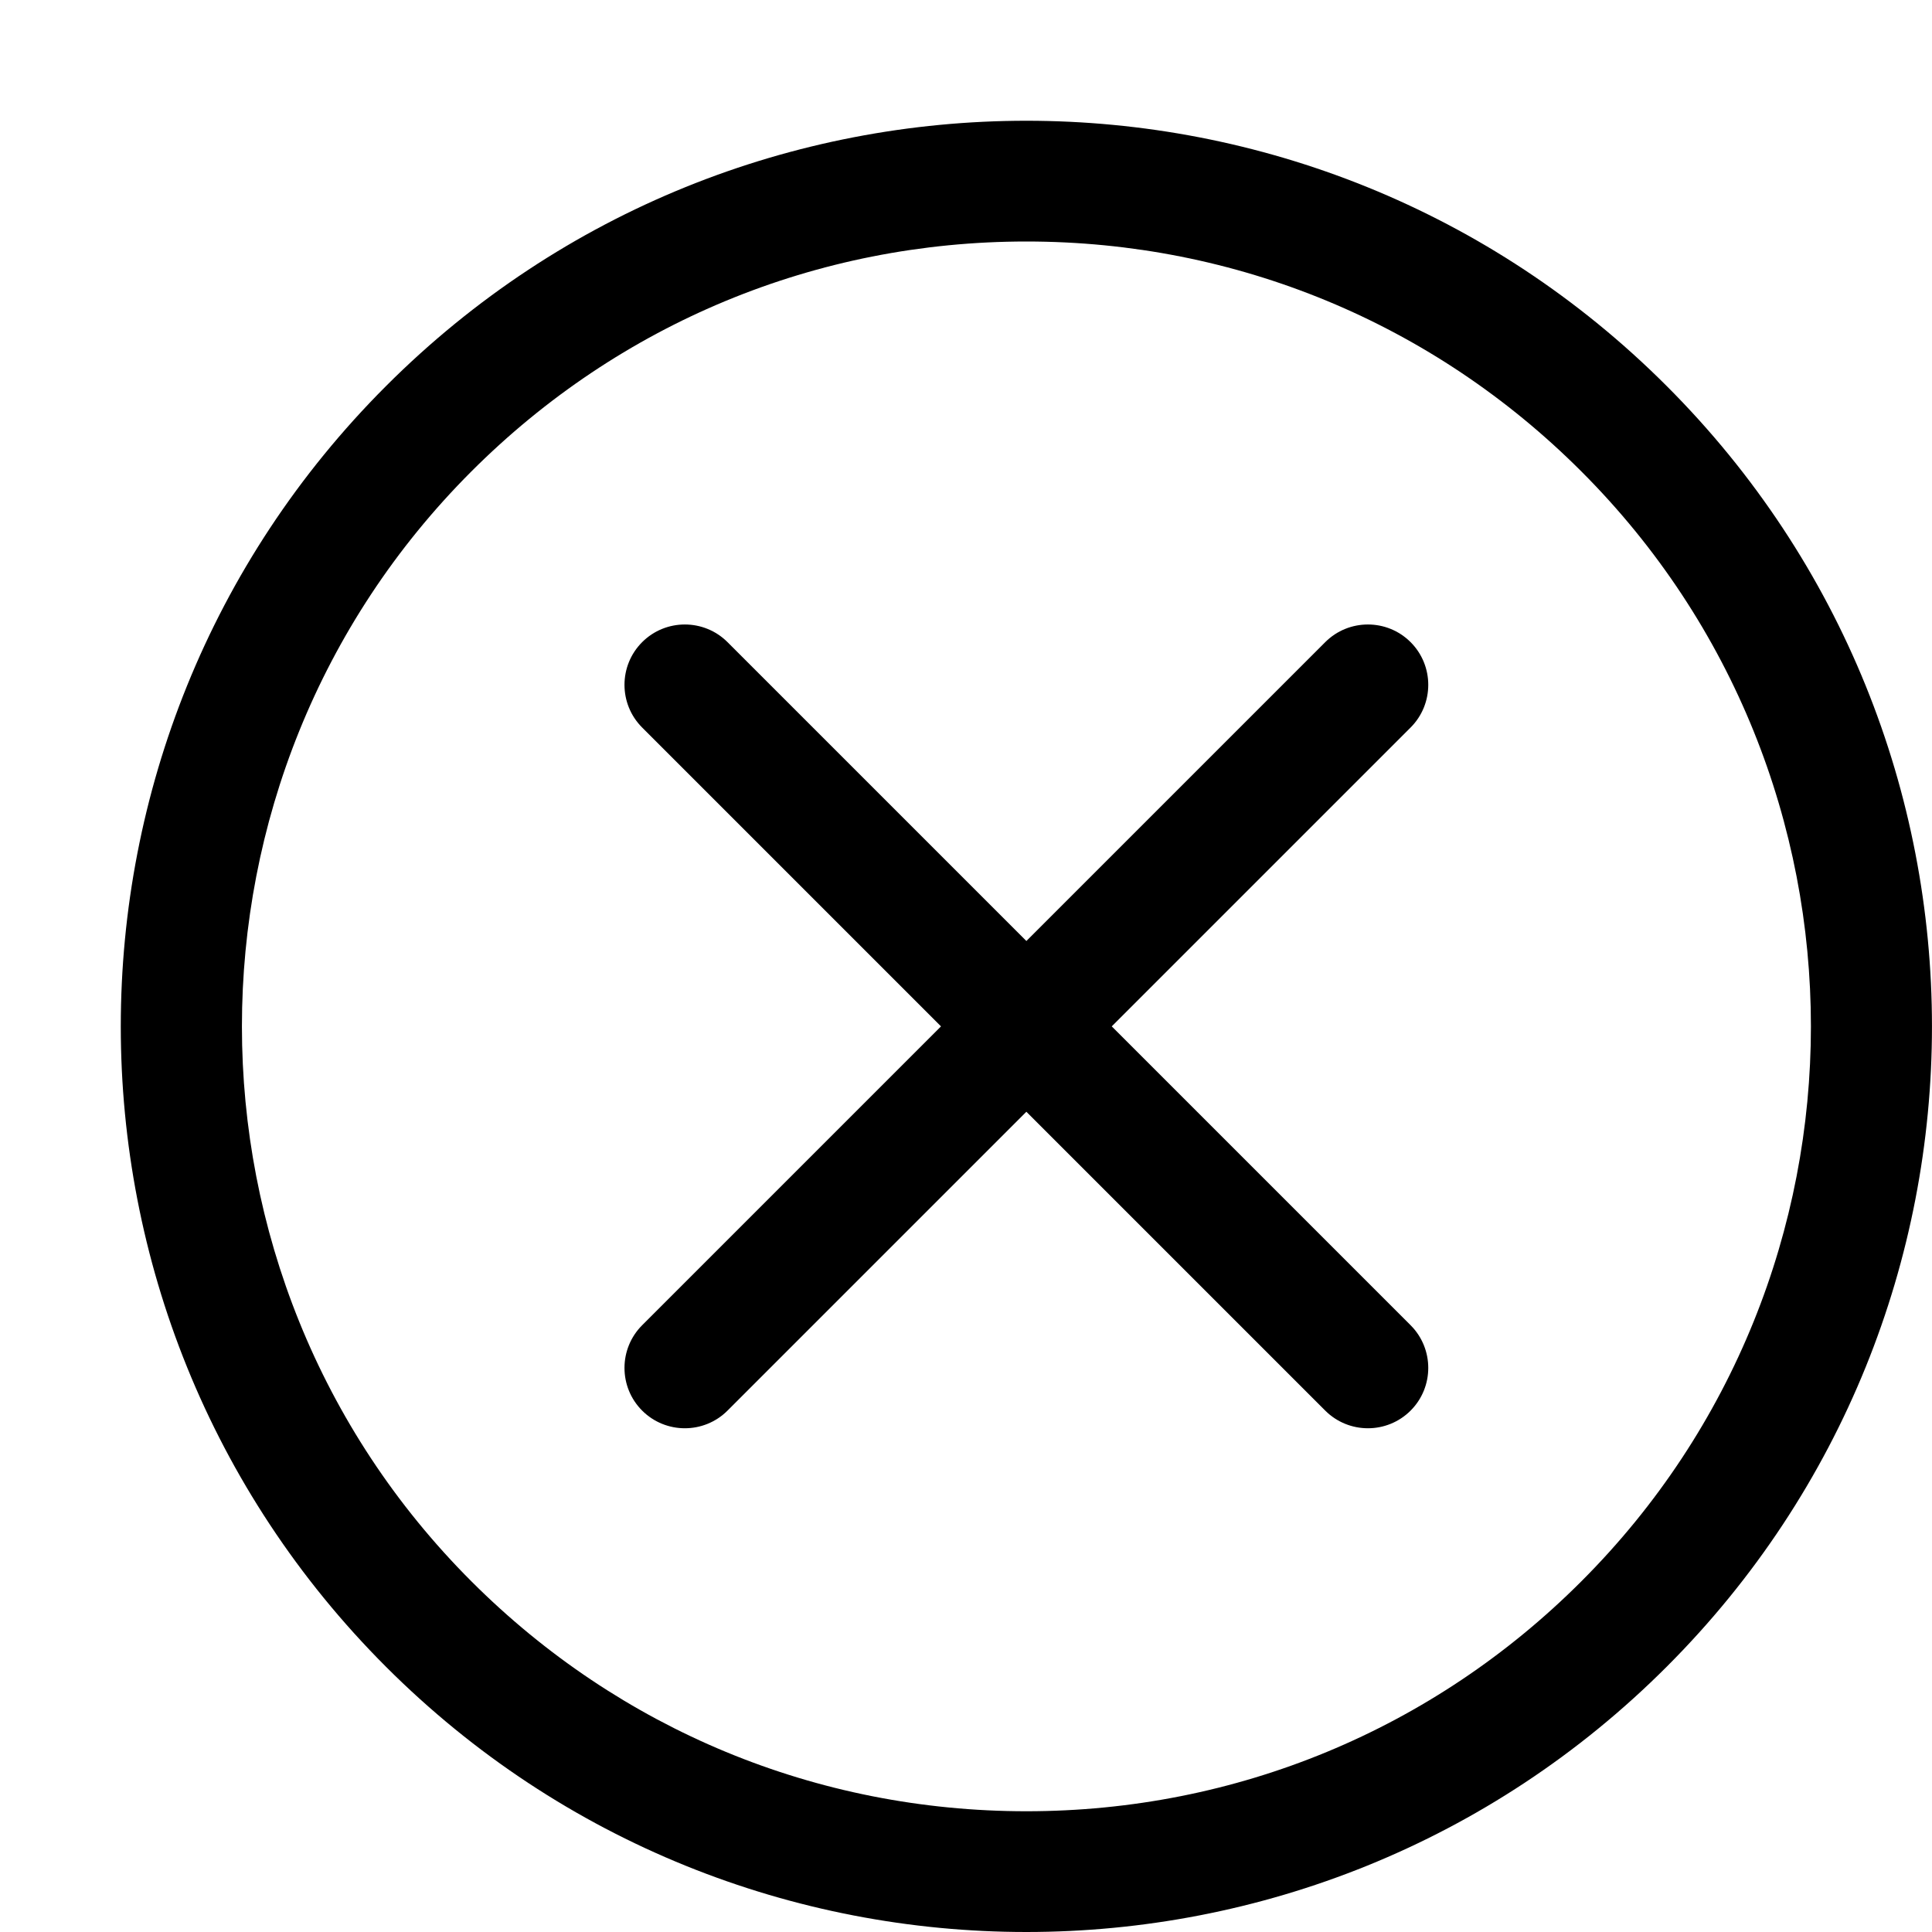 <?xml version="1.0" encoding="iso-8859-1"?>
<!-- Generator: Adobe Illustrator 23.0.0, SVG Export Plug-In . SVG Version: 6.00 Build 0)  -->
<svg version="1.1" id="&#x56FE;&#x5C42;_1" xmlns="http://www.w3.org/2000/svg" xmlns:xlink="http://www.w3.org/1999/xlink" x="0px"
	 y="0px" width="16px" height="16px" viewBox="0 0 16 16" style="enable-background:new 0 0 16 16;" xml:space="preserve">
<rect style="fill:none;" width="16" height="16"/>
<g>
	<path d="M13.803,3.197C12.339,1.732,10.419,1,8.5,1C6.581,1,4.661,1.732,3.197,3.197c-2.929,2.929-2.929,7.678,0,10.607
		C4.661,15.268,6.581,16,8.5,16c1.919,0,3.839-0.732,5.303-2.197C16.732,10.874,16.732,6.126,13.803,3.197z M13.096,13.096
		C11.869,14.324,10.236,15,8.5,15s-3.368-0.676-4.596-1.904c-2.534-2.534-2.534-6.658,0-9.192C5.132,2.676,6.764,2,8.5,2
		s3.369,0.676,4.596,1.904C15.631,6.438,15.631,10.562,13.096,13.096z"/>
	<path d="M11.682,5.318c-0.195-0.195-0.512-0.195-0.707,0L8.5,7.793L6.025,5.318c-0.195-0.195-0.512-0.195-0.707,0
		c-0.195,0.195-0.195,0.512,0,0.707L7.793,8.5l-2.475,2.475c-0.195,0.195-0.195,0.512,0,0.707c0.195,0.195,0.512,0.195,0.707,0
		L8.5,9.207l2.475,2.475c0.195,0.195,0.512,0.195,0.707,0c0.195-0.195,0.195-0.512,0-0.707L9.207,8.5l2.475-2.475
		C11.877,5.83,11.877,5.513,11.682,5.318z"/>
</g>
</svg>
